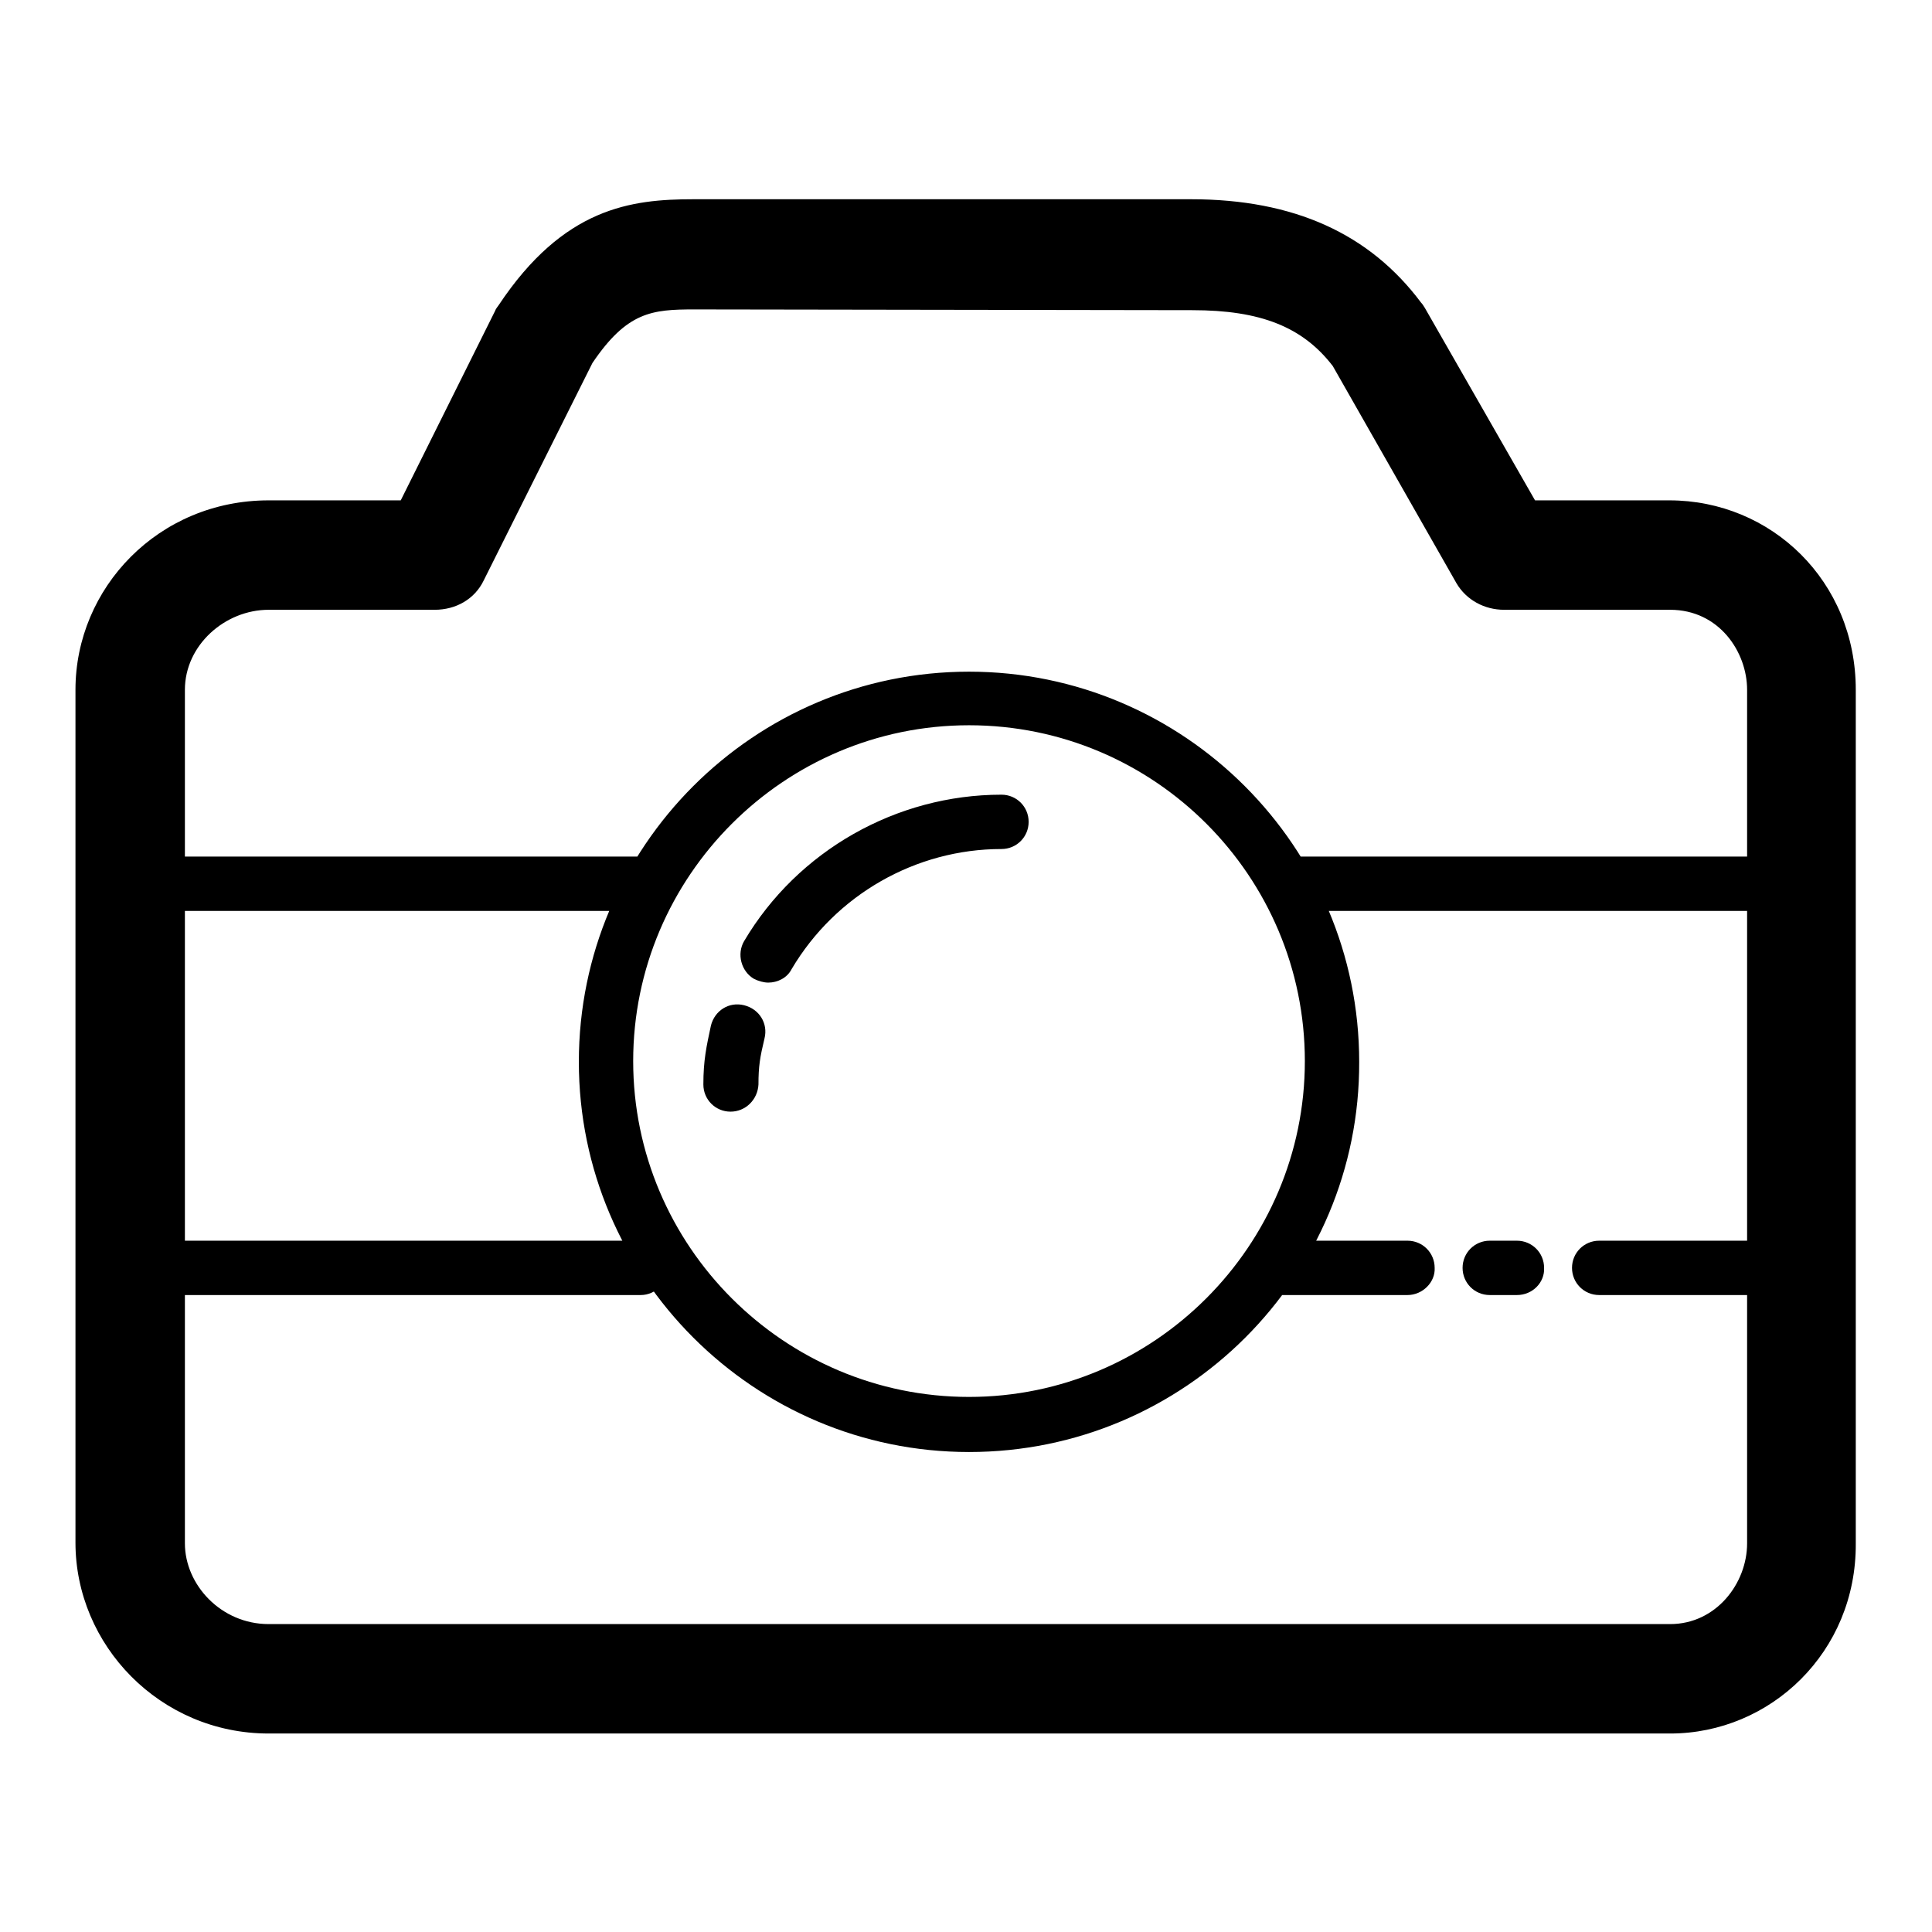 <?xml version="1.0" encoding="utf-8"?>
<!-- Svg Vector Icons : http://www.onlinewebfonts.com/icon -->
<!DOCTYPE svg PUBLIC "-//W3C//DTD SVG 1.1//EN" "http://www.w3.org/Graphics/SVG/1.1/DTD/svg11.dtd">
<svg version="1.1" xmlns="http://www.w3.org/2000/svg" xmlns:xlink="http://www.w3.org/1999/xlink" x="0px" y="0px" viewBox="0 0 256 256" enable-background="new 0 0 256 256" xml:space="preserve">
<g> <path fill="#000000" d="M128.4,192.4c-28.5,0-51.7-23.2-51.7-51.7c0-28.5,23.2-51.7,51.7-51.7c28.5,0,51.7,23.2,51.7,51.7 C180.2,169.2,157,192.4,128.4,192.4z M128.4,96.1c-24.5,0-44.5,20-44.5,44.5c0,24.5,20,44.5,44.5,44.5c24.5,0,44.5-20,44.5-44.5 C172.9,116.1,153,96.1,128.4,96.1z M101.8,130.2c-0.6,0-1.3-0.2-1.9-0.5c-1.7-1-2.3-3.3-1.3-5c7.1-12,20.2-19.4,34.1-19.4 c2,0,3.6,1.6,3.6,3.6s-1.6,3.6-3.6,3.6c-11.4,0-22,6.1-27.8,15.9C104.3,129.6,103,130.2,101.8,130.2z M96.8,147.3 c-2,0-3.6-1.6-3.6-3.6c0-3.2,0.4-5,1-7.8c0.5-2,2.4-3.2,4.4-2.7c2,0.5,3.2,2.4,2.7,4.4c-0.6,2.5-0.8,3.7-0.8,6.1 C100.4,145.7,98.8,147.3,96.8,147.3z M221.3,229.7H35.6C21.2,229.7,10,218,10,204.4V91.4c0-13.5,11-25.1,25.6-25.1h17.5l12.5-25.1 c0.1-0.3,0.3-0.5,0.5-0.8c8.6-12.9,17.5-14,25.8-14l4.9,0h61c13.7,0,23.7,4.6,30.5,13.7c0.2,0.2,0.3,0.4,0.5,0.7l14.6,25.5h17.8 c13.5,0,24.7,10.7,24.7,25.1v113.1C246,218.9,234.6,229.7,221.3,229.7z M35.6,80.8c-5.8,0-11.1,4.7-11.1,10.6v113.1 c0,5.5,4.8,10.7,11.1,10.7h185.7c6.1,0,10.2-5.4,10.2-10.7V91.4c0-5-3.7-10.6-10.2-10.6h-22c-2.6,0-5-1.3-6.3-3.5l-16.4-28.8 c-4-5.2-9.6-7.4-18.6-7.4L92,41c-5.6,0-8.9,0.3-13.5,7.1L64.1,76.9c-1.2,2.5-3.7,3.9-6.5,3.9H35.6z M237.4,120.7H172 c-2,0-3.6-1.6-3.6-3.6s1.6-3.6,3.6-3.6h65.4c2,0,3.6,1.6,3.6,3.6S239.4,120.7,237.4,120.7z M84.9,120.7h-69c-2,0-3.6-1.6-3.6-3.6 s1.6-3.6,3.6-3.6h69c2,0,3.6,1.6,3.6,3.6S86.9,120.7,84.9,120.7z M186.5,171.6h-18.2c-2,0-3.6-1.6-3.6-3.6c0-2,1.6-3.6,3.6-3.6 h18.2c2,0,3.6,1.6,3.6,3.6C190.2,169.9,188.5,171.6,186.5,171.6z M201,171.6h-3.6c-2,0-3.6-1.6-3.6-3.6c0-2,1.6-3.6,3.6-3.6h3.6 c2,0,3.6,1.6,3.6,3.6C204.7,169.9,203.1,171.6,201,171.6z M233.7,171.6h-21.8c-2,0-3.6-1.6-3.6-3.6c0-2,1.6-3.6,3.6-3.6h21.8 c2,0,3.6,1.6,3.6,3.6C237.4,169.9,235.7,171.6,233.7,171.6z M84.9,171.6h-69c-2,0-3.6-1.6-3.6-3.6c0-2,1.6-3.6,3.6-3.6h69 c2,0,3.6,1.6,3.6,3.6C88.5,169.9,86.9,171.6,84.9,171.6z"/></g>
</svg>